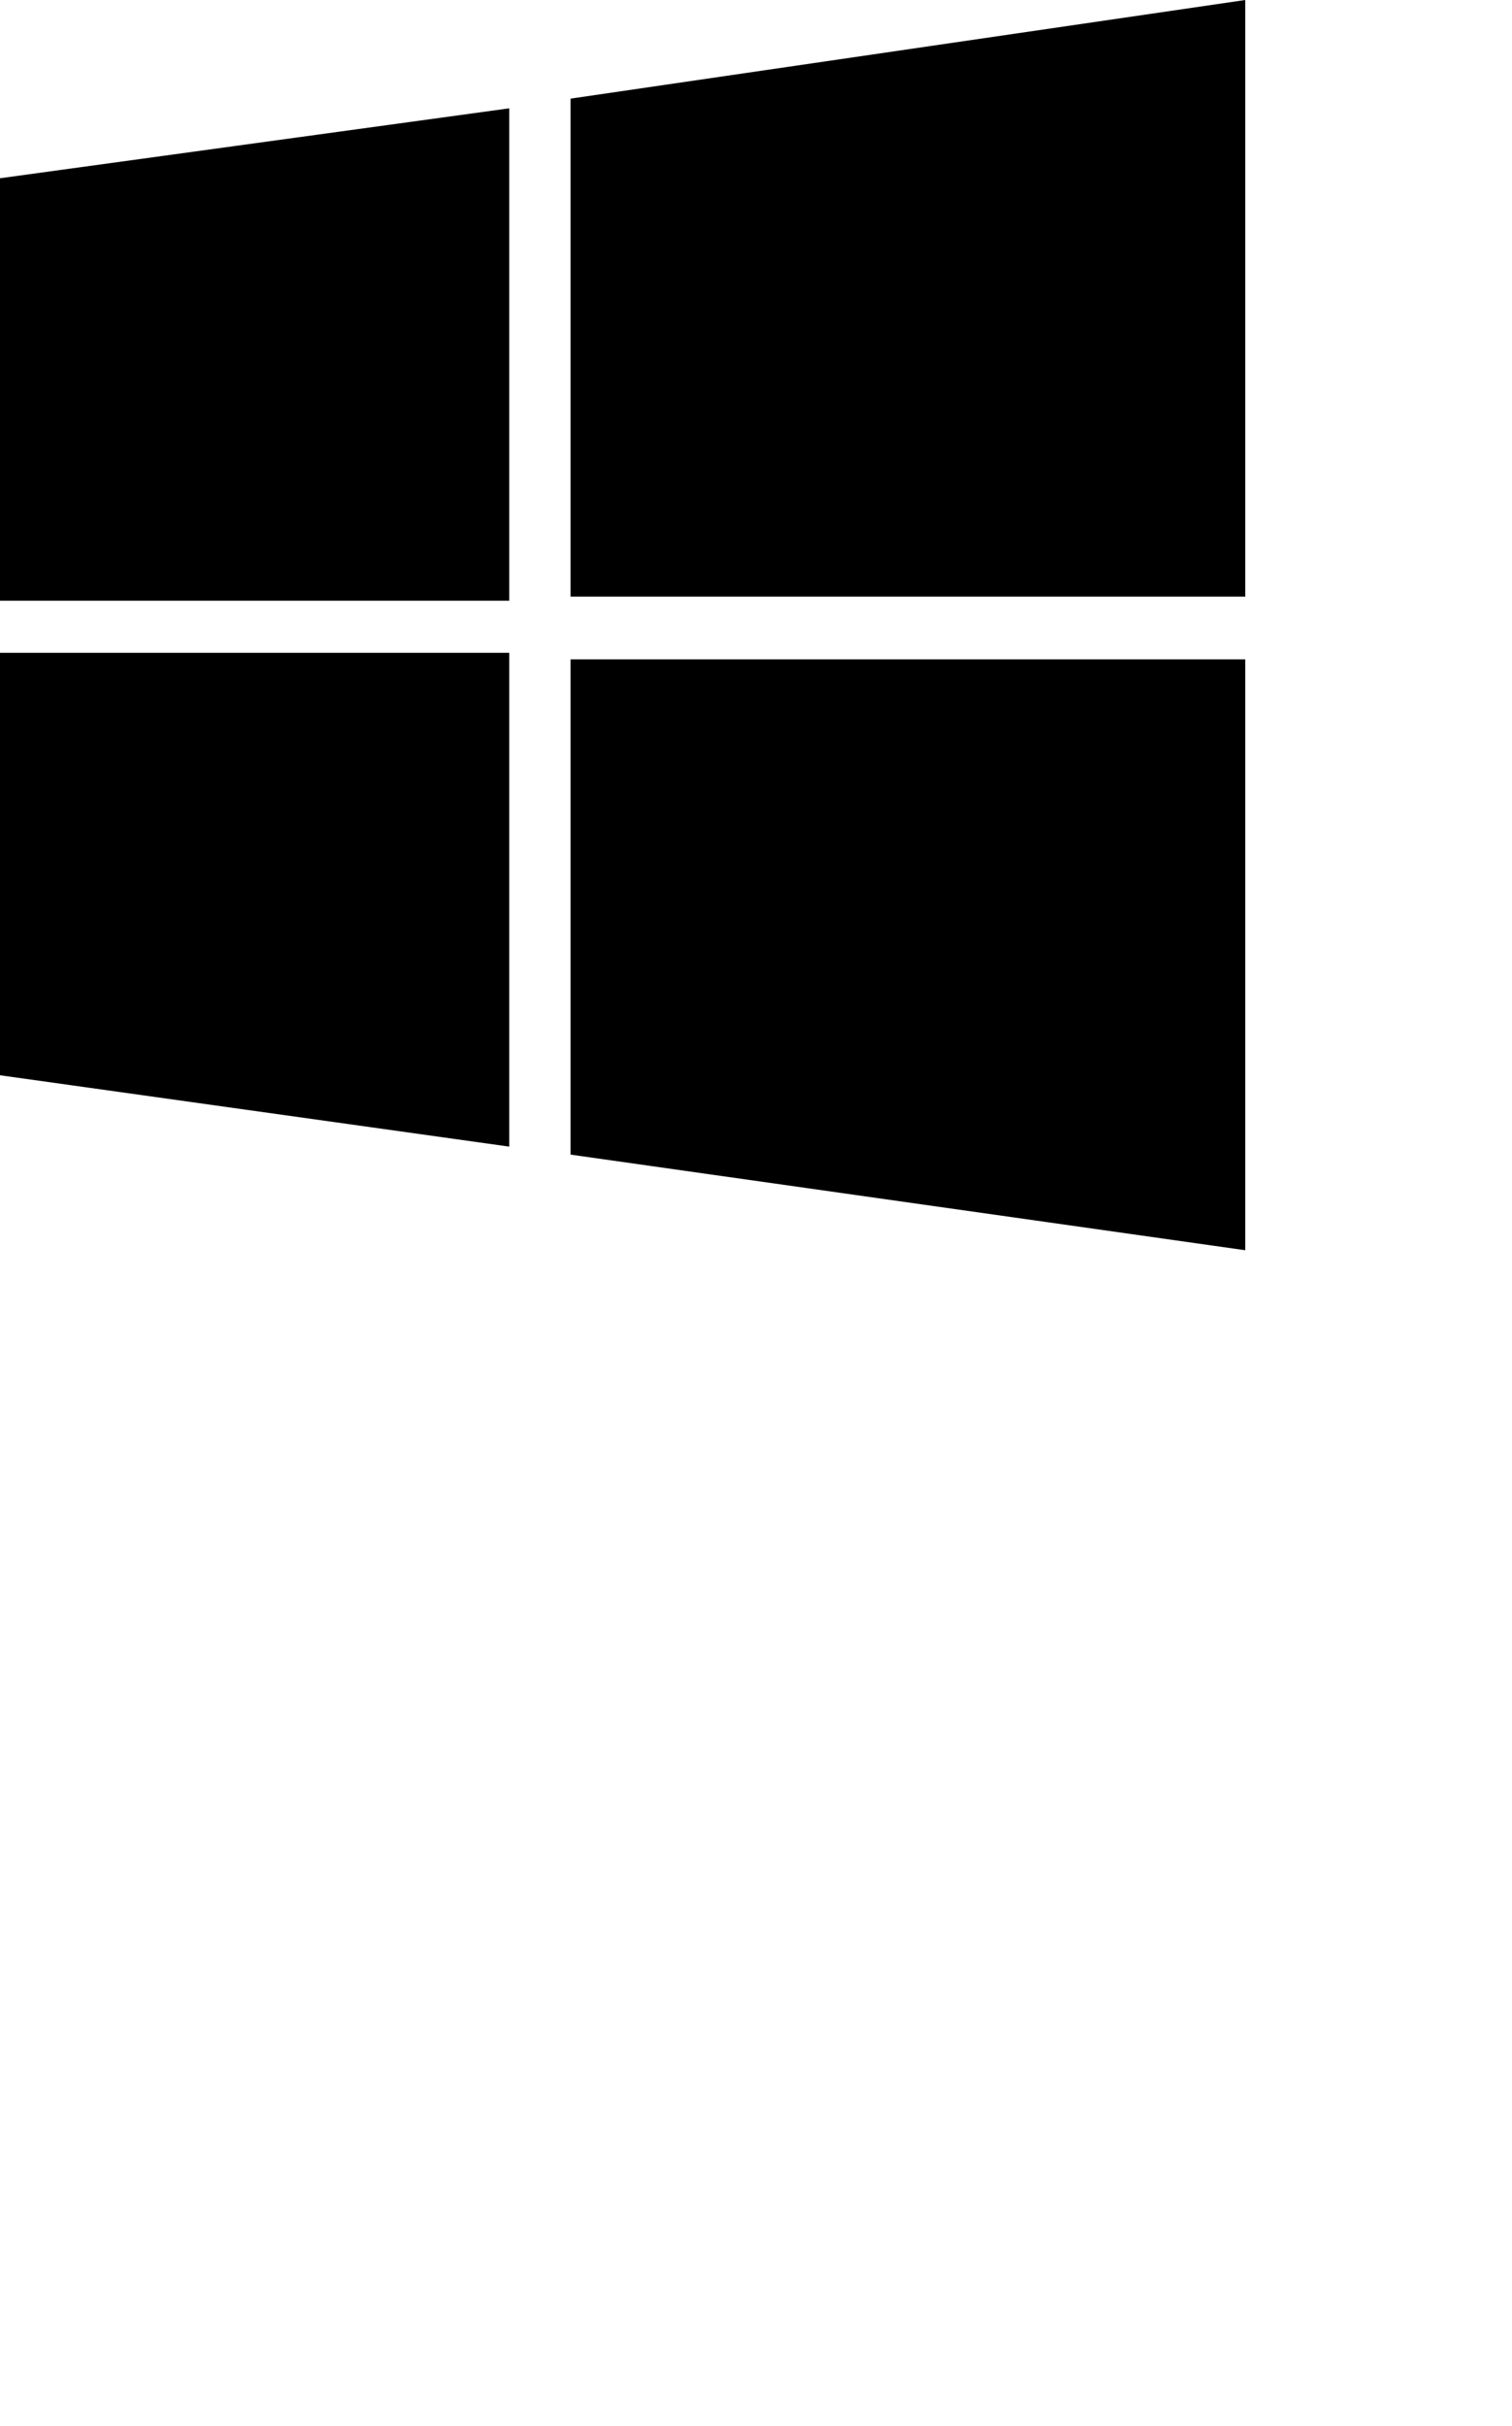 <svg xmlns="http://www.w3.org/2000/svg" viewBox="0 0 106 170" width="106" height="170" fill="#000" id="windows-logo">
	<path d="M0 12.49l35.7-4.9v34.5H0M40 6.91L87.3 0V41.8H40M0 45.74h35.7v34.6L0 75.34M40 46.2H87.3v41.4L40 80.9"/>
</svg>
